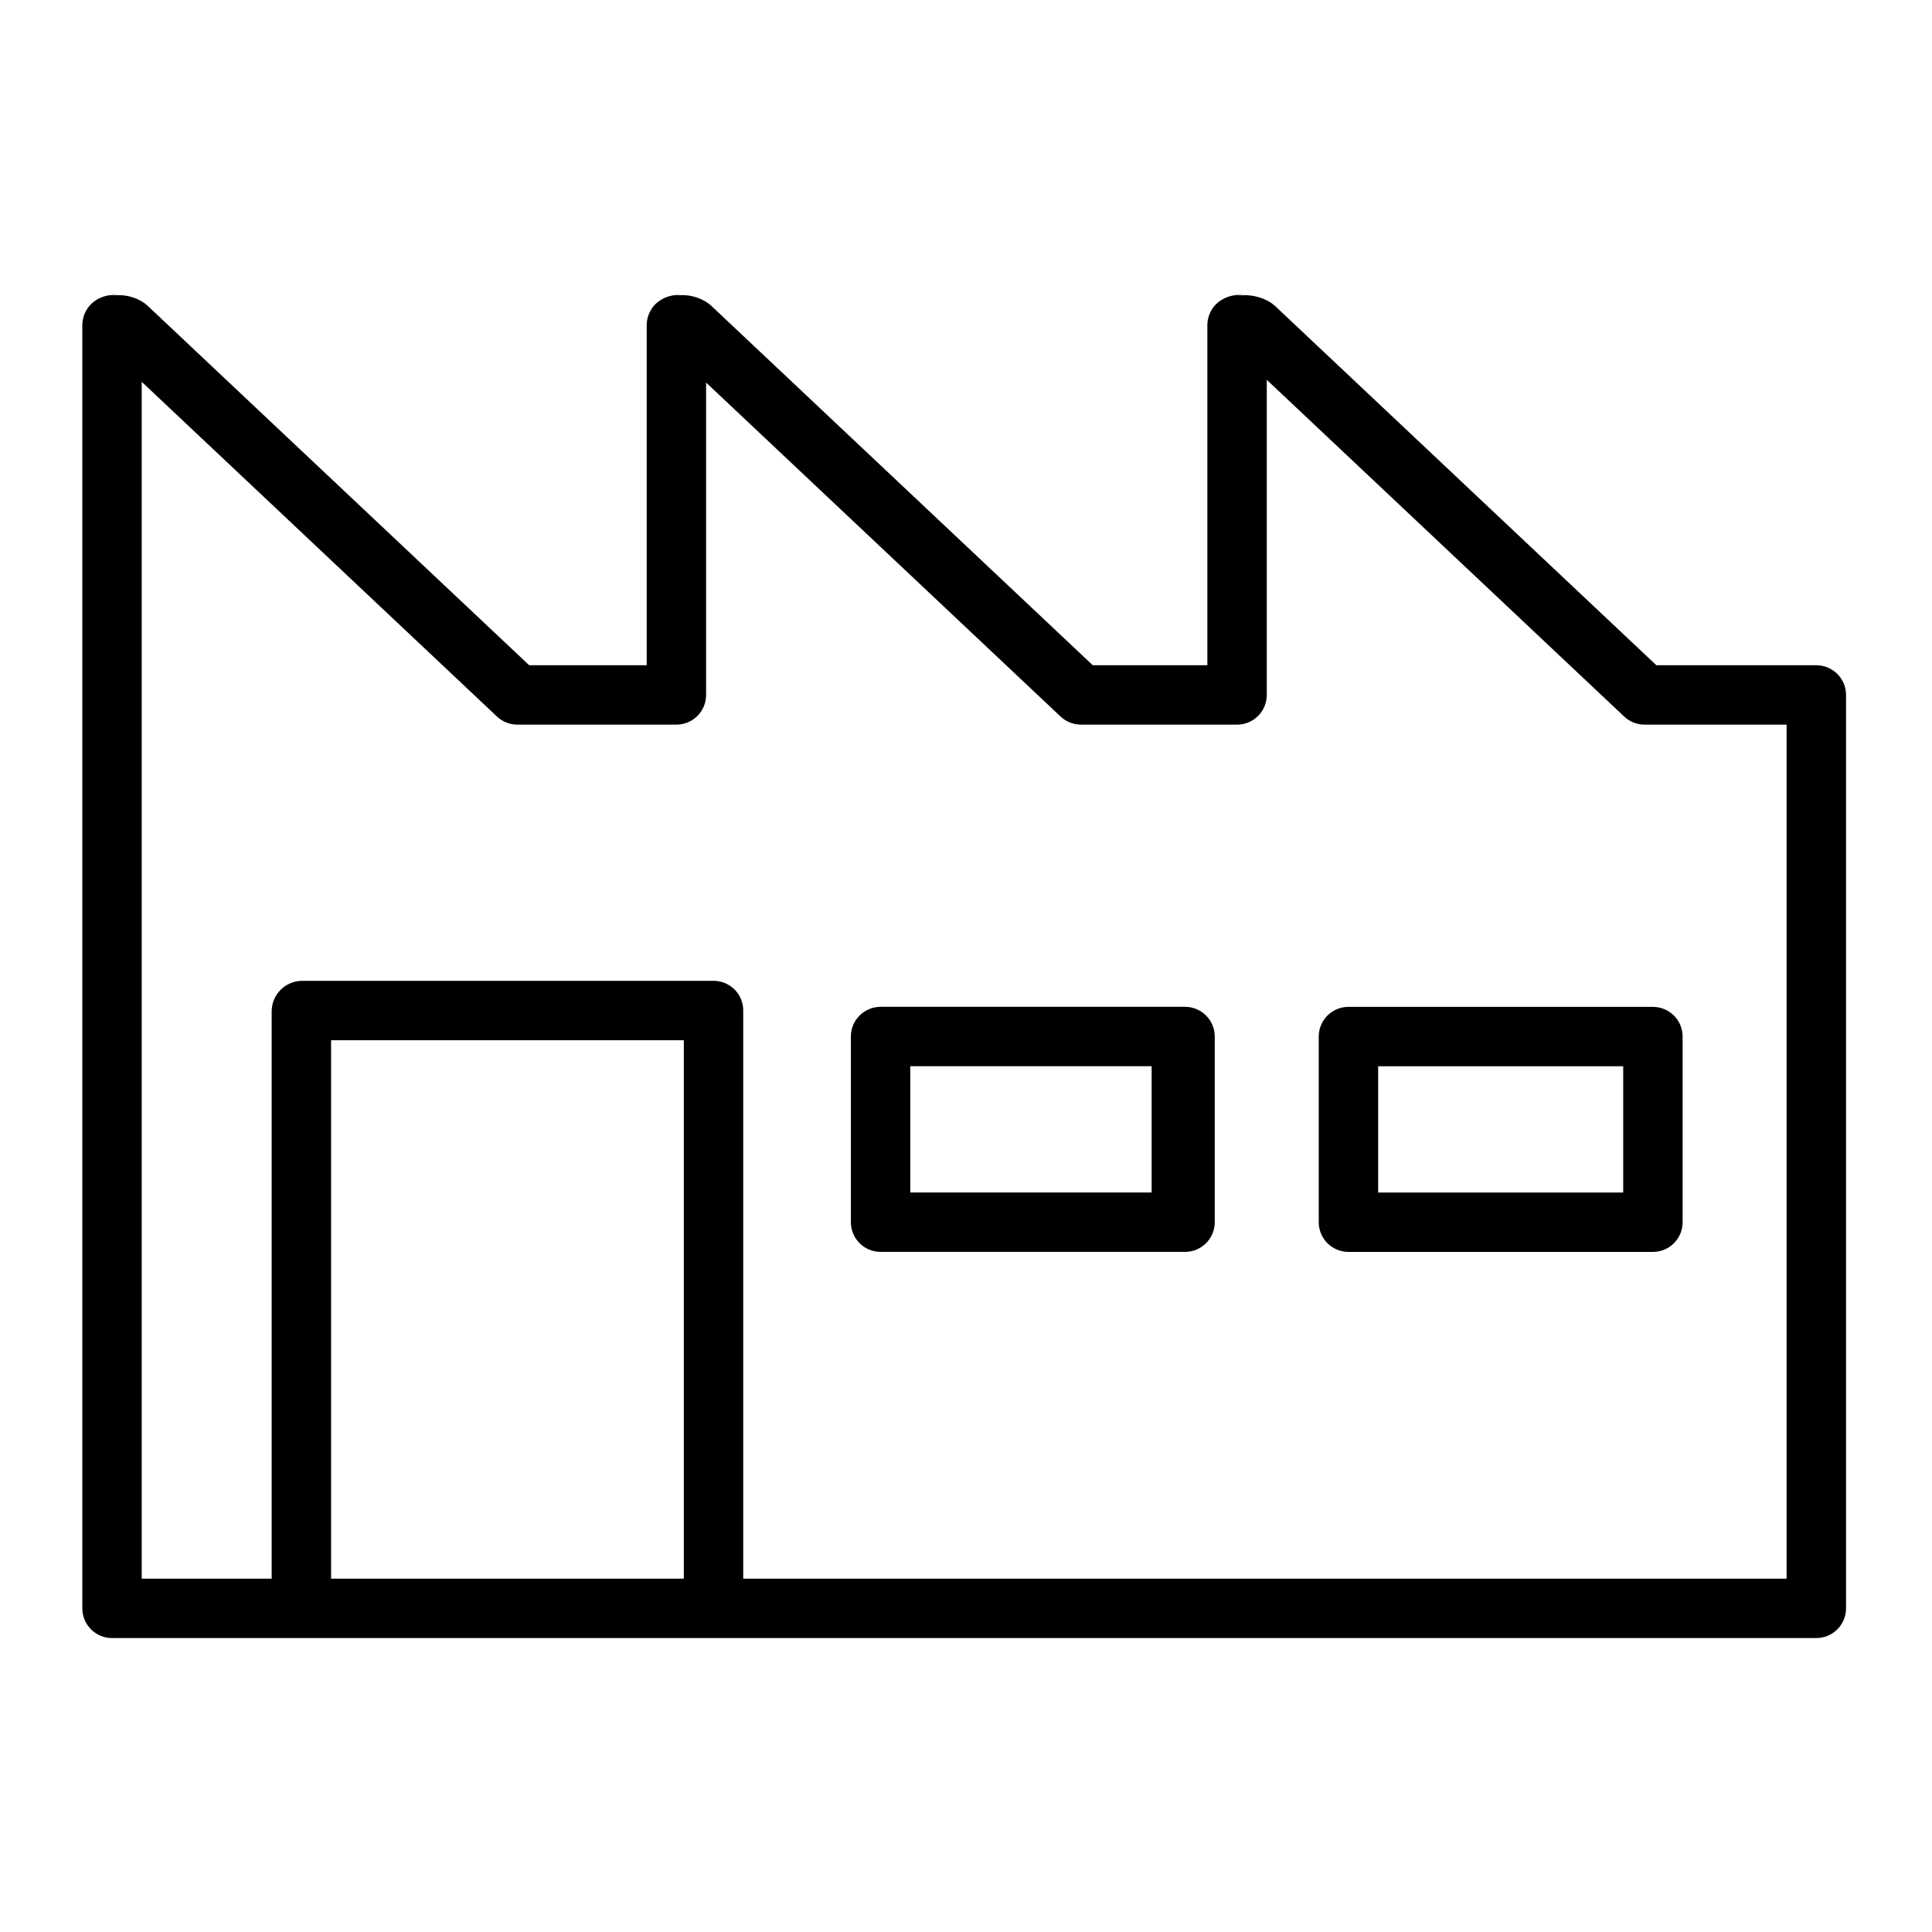 <?xml version="1.0" encoding="UTF-8"?>
<!-- Uploaded to: ICON Repo, www.svgrepo.com, Generator: ICON Repo Mixer Tools -->
<svg fill="#000000" width="800px" height="800px" version="1.1" viewBox="144 144 512 512" xmlns="http://www.w3.org/2000/svg">
 <g>
  <path d="m625.34 320.29h-42.395l-101.23-95.379-0.008 0.012c-2.535-2.262-7.434-3.375-10.492-2.242v-0.004c0.781-0.301 1.609-0.461 2.445-0.469l-0.27-0.008c-2.562-0.273-5.117 0.562-7.023 2.301-1.527 1.496-2.394 3.543-2.402 5.68v90.109h-30.375l-101.23-95.379-0.008 0.008c-2.34-2.109-6.816-3.457-10.109-2.242 0.805-0.305 1.66-0.465 2.523-0.469h-0.172c-2.481-0.242-4.949 0.586-6.789 2.273-1.543 1.5-2.414 3.555-2.422 5.707v90.102h-31.148l-101.24-95.379-0.004 0.008c-2.527-2.309-7.144-3.379-10.211-2.238v-0.004c0.797-0.305 1.645-0.461 2.496-0.469l-0.195-0.008v0.004c-2.504-0.258-5 0.574-6.848 2.281-1.539 1.496-2.41 3.551-2.418 5.695v340.05c0 2.09 0.832 4.09 2.309 5.566 1.473 1.477 3.477 2.305 5.566 2.305h451.66c2.086 0 4.09-0.828 5.566-2.305 1.477-1.477 2.305-3.477 2.305-5.566v-242.06c0-2.09-0.828-4.09-2.305-5.566-1.477-1.477-3.481-2.309-5.566-2.309zm-300.12 242.07h-93.48v-142.68h93.48zm292.25 0h-276.51v-150.32c0.07-2.082-0.688-4.109-2.113-5.629-1.426-1.52-3.398-2.41-5.481-2.477h-109.46c-4.398 0.109-7.91 3.707-7.91 8.105v150.32h-34.438v-317.17l94.148 88.703c1.461 1.379 3.391 2.144 5.398 2.144h42.148c2.09 0 4.09-0.832 5.566-2.305 1.477-1.477 2.305-3.481 2.305-5.566v-82.781l93.941 88.508c1.461 1.379 3.394 2.144 5.398 2.144h41.375c2.086 0 4.09-0.832 5.566-2.305 1.477-1.477 2.305-3.481 2.305-5.566v-83.512l94.719 89.238c1.457 1.379 3.391 2.144 5.394 2.144h37.648z"/>
  <path d="m458.05 410.82h-80.688c-4.348 0-7.871 3.523-7.871 7.871v49.199c0 2.09 0.828 4.09 2.305 5.566 1.477 1.477 3.477 2.305 5.566 2.305h80.688c2.086 0 4.09-0.828 5.566-2.305 1.477-1.477 2.305-3.477 2.305-5.566v-49.199c0-2.09-0.828-4.09-2.305-5.566-1.477-1.477-3.481-2.305-5.566-2.305zm-8.855 49.199h-63.961v-33.457h63.961z"/>
  <path d="m493.48 418.7v49.199c0 2.09 0.828 4.09 2.305 5.566 1.477 1.477 3.477 2.305 5.566 2.305h80.688c2.086 0 4.09-0.828 5.566-2.305 1.477-1.477 2.305-3.477 2.305-5.566v-49.199c0-2.09-0.828-4.09-2.305-5.566-1.477-1.477-3.481-2.305-5.566-2.305h-80.688c-4.348 0-7.871 3.523-7.871 7.871zm15.742 7.871h64.945v33.457h-64.945z"/>
 </g>
</svg>